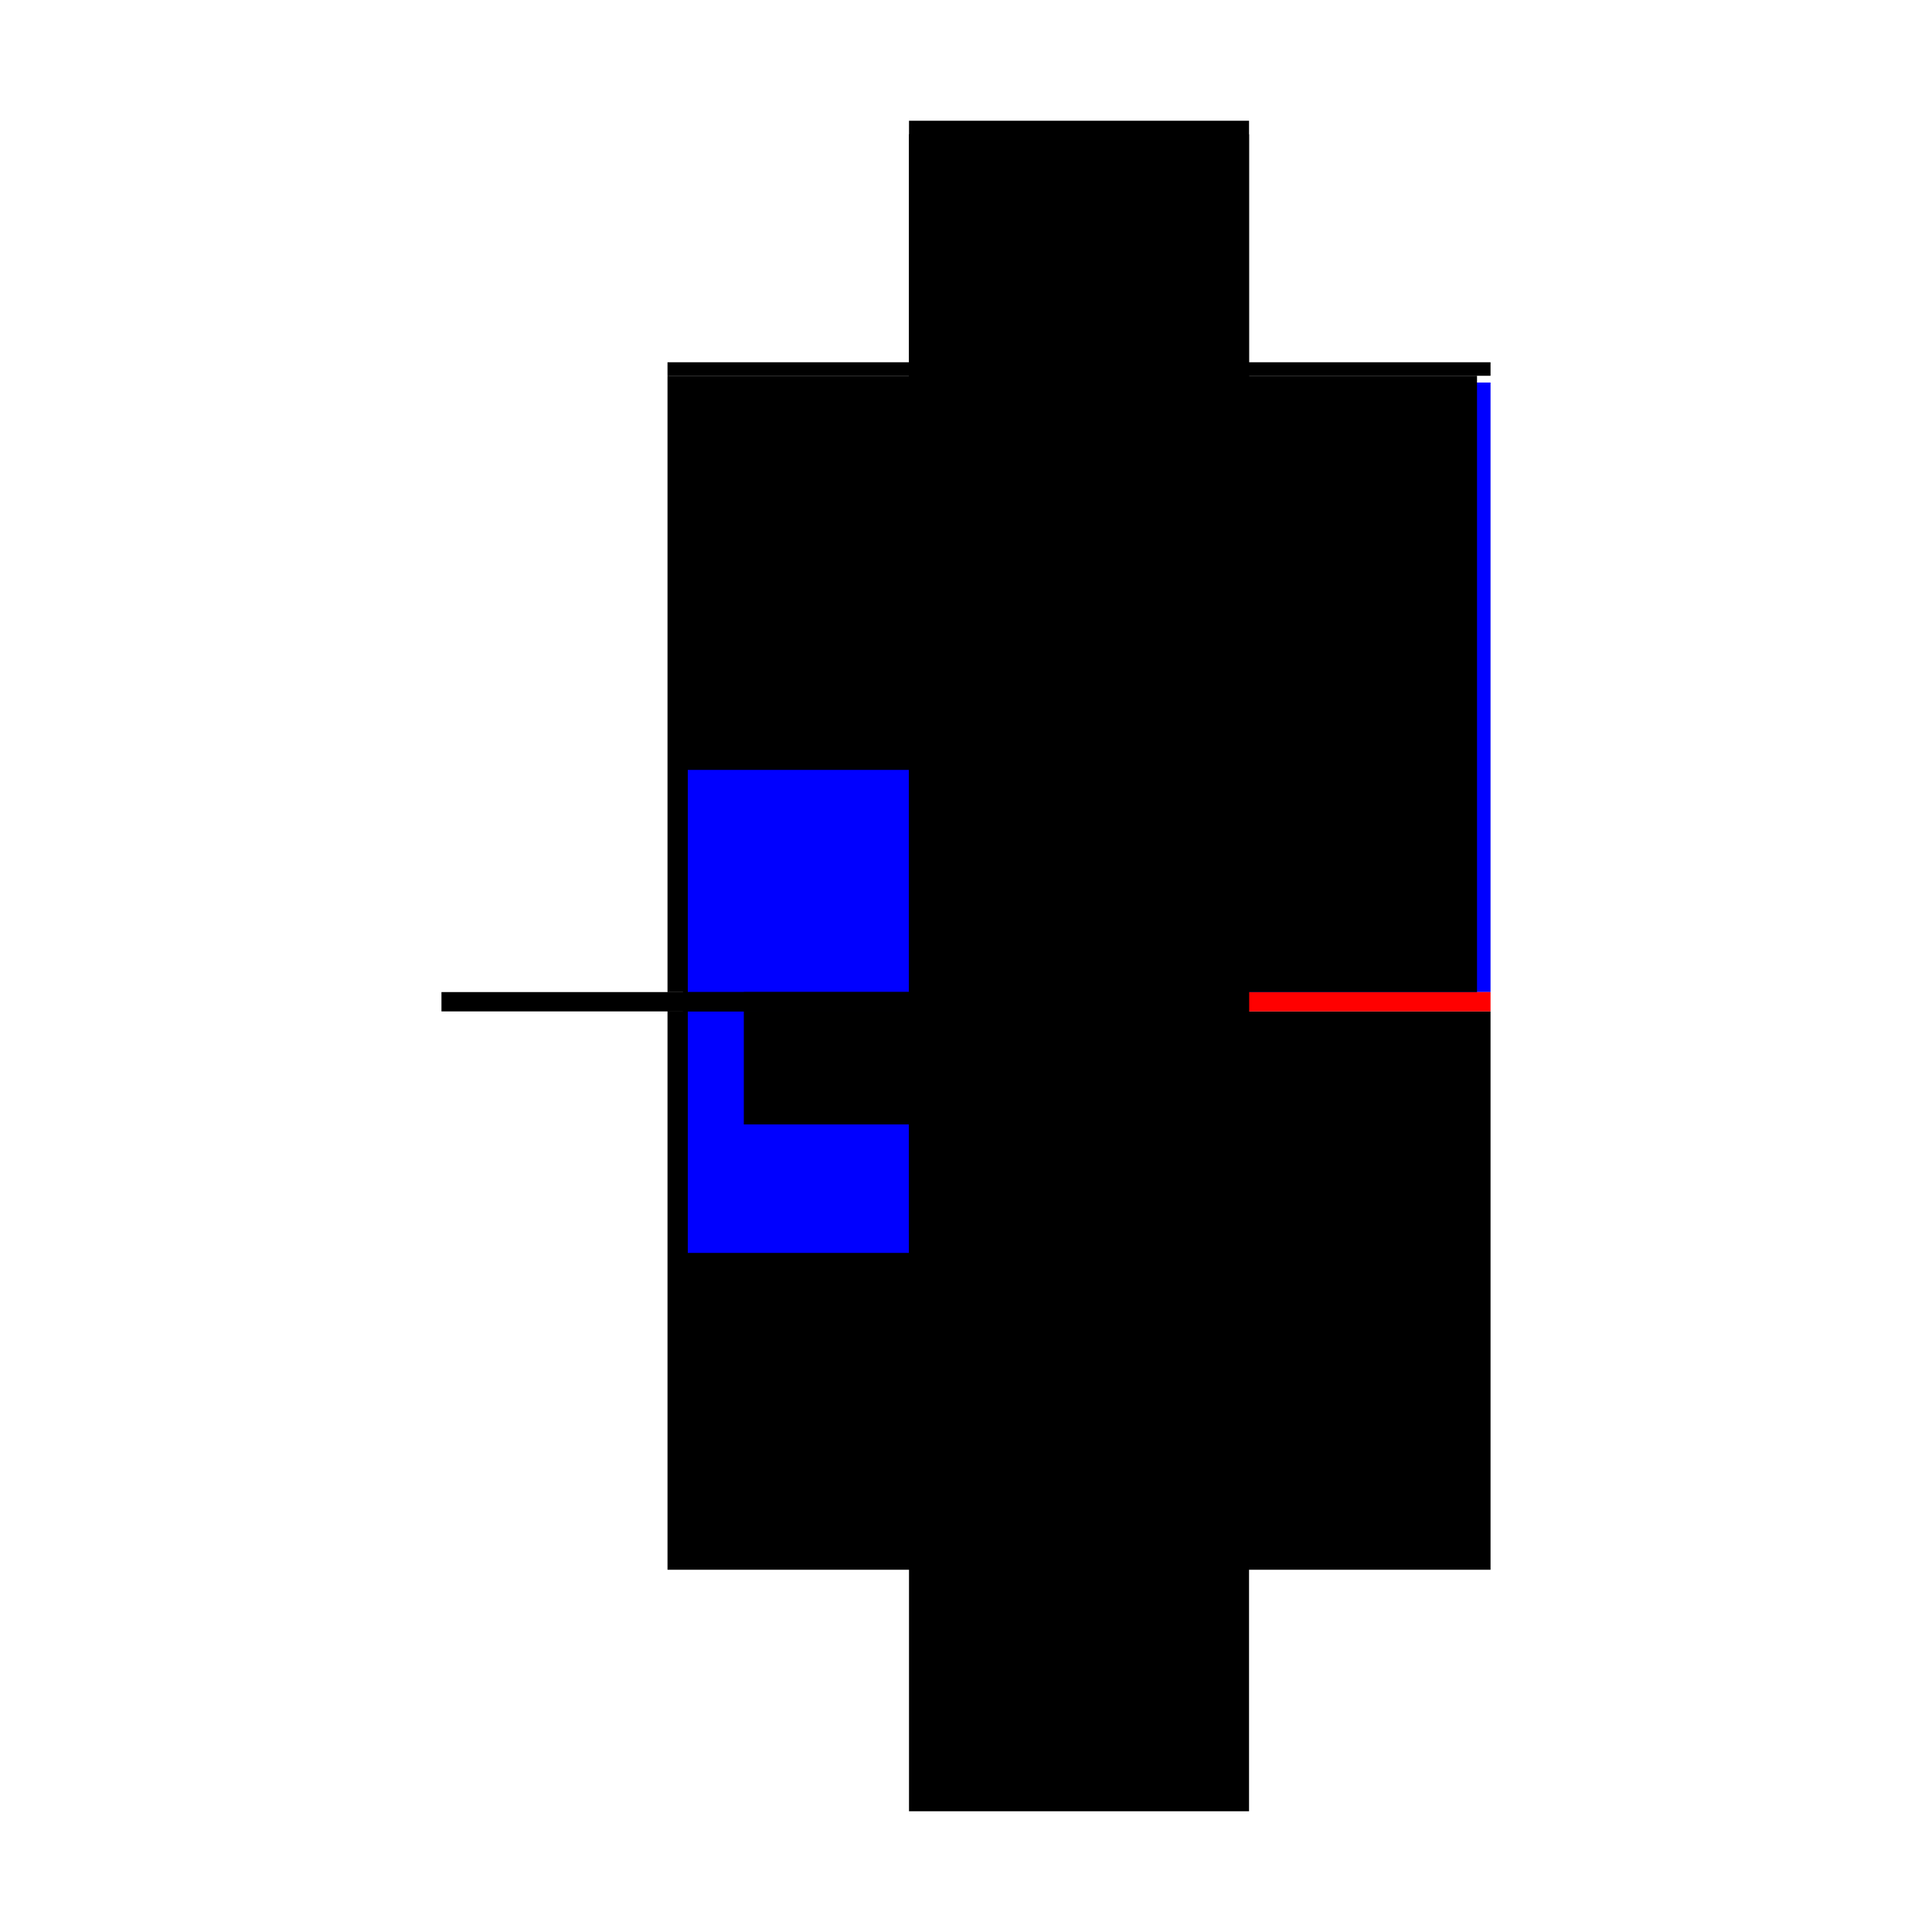 <?xml version="1.0" encoding="utf-8" ?>
<svg xmlns="http://www.w3.org/2000/svg" xmlns:ev="http://www.w3.org/2001/xml-events" xmlns:xlink="http://www.w3.org/1999/xlink" baseProfile="full" height="100%" version="1.1" viewBox="-1,-1,2,2" width="100%">
  <defs>
    <style type="text/css"><![CDATA[.vectorEffectClass {vector-effect: non-scaling-stroke;}]]></style>
  </defs>
  <line class="vectorEffectClass" fill="none" stroke="blue" stroke-width="0.5" x1="0.293" x2="0.293" y1="0.027" y2="-0.604"/>
  <line class="vectorEffectClass" fill="none" stroke="black" stroke-width="0.5" x1="-0.059" x2="-0.059" y1="0.027" y2="-0.611"/>
  <line class="vectorEffectClass" fill="none" stroke="black" stroke-width="0.5" x1="0.293" x2="0.293" y1="0.625" y2="0.047"/>
  <line class="vectorEffectClass" fill="none" stroke="black" stroke-width="0.5" x1="-0.059" x2="-0.059" y1="0.625" y2="0.047"/>
  <line class="vectorEffectClass" fill="none" stroke="black" stroke-width="0.5" x1="-0.059" x2="0.293" y1="-0.625" y2="-0.625"/>
  <line class="vectorEffectClass" fill="none" stroke="black" stroke-width="0.5" x1="-0.059" x2="0.293" y1="0.625" y2="0.625"/>
  <line class="vectorEffectClass" fill="none" stroke="black" stroke-width="0.5" x1="-0.293" x2="-0.059" y1="0.027" y2="0.027"/>
  <line class="vectorEffectClass" fill="none" stroke="blue" stroke-width="0.5" x1="-0.288" x2="-0.059" y1="0.047" y2="0.047"/>
  <line class="vectorEffectClass" fill="none" stroke="red" stroke-width="0.5" x1="0.293" x2="0.293" y1="0.047" y2="0.027"/>
  <line class="vectorEffectClass" fill="none" stroke="black" stroke-width="0.5" x1="-0.293" x2="-0.293" y1="0.047" y2="0.027"/>
  <line class="vectorEffectClass" fill="none" stroke="black" stroke-width="0.5" x1="-0.059" x2="-0.059" y1="0.047" y2="0.027"/>
  <line class="vectorEffectClass" fill="none" stroke="black" stroke-width="0.5" x1="0.293" x2="0.293" y1="-0.611" y2="-0.625"/>
  <line class="vectorEffectClass" fill="none" stroke="black" stroke-width="0.5" x1="-0.059" x2="-0.059" y1="-0.611" y2="-0.625"/>
  <line class="vectorEffectClass" fill="none" stroke="black" stroke-dasharray="5.0 5.0" stroke-width="0.5" x1="0.279" x2="0.279" y1="0.027" y2="-0.611"/>
  <line class="vectorEffectClass" fill="none" stroke="black" stroke-dasharray="5.0 5.0" stroke-width="0.5" x1="-0.059" x2="0.279" y1="-0.611" y2="-0.611"/>
  <line class="vectorEffectClass" fill="none" stroke="black" stroke-dasharray="5.0 5.0" stroke-width="0.5" x1="0.02" x2="0.279" y1="0.027" y2="0.027"/>
  <line class="vectorEffectClass" fill="none" stroke="black" stroke-dasharray="5.0 5.0" stroke-width="0.5" x1="0.034" x2="0.293" y1="0.047" y2="0.047"/>
  <line class="vectorEffectClass" fill="none" stroke="black" stroke-dasharray="5.0 5.0" stroke-width="0.5" x1="0.02" x2="0.02" y1="0.164" y2="0.047"/>
  <line class="vectorEffectClass" fill="none" stroke="black" stroke-dasharray="5.0 5.0" stroke-width="0.5" x1="0.034" x2="0.034" y1="0.164" y2="0.047"/>
  <line class="vectorEffectClass" fill="none" stroke="black" stroke-dasharray="5.0 5.0" stroke-width="0.5" x1="-0.059" x2="0.02" y1="0.027" y2="0.027"/>
  <line class="vectorEffectClass" fill="none" stroke="black" stroke-dasharray="5.0 5.0" stroke-width="0.5" x1="-0.059" x2="0.02" y1="0.047" y2="0.047"/>
  <line class="vectorEffectClass" fill="none" stroke="black" stroke-dasharray="5.0 5.0" stroke-width="0.5" x1="0.02" x2="0.02" y1="0.047" y2="0.027"/>
  <line class="vectorEffectClass" fill="none" stroke="black" stroke-dasharray="5.0 5.0" stroke-width="0.5" x1="0.02" x2="0.034" y1="0.047" y2="0.047"/>
  <line class="vectorEffectClass" fill="none" stroke="black" stroke-dasharray="5.0 5.0" stroke-width="0.5" x1="0.02" x2="0.034" y1="0.164" y2="0.164"/>
  <line class="vectorEffectClass" fill="none" stroke="black" stroke-dasharray="5.0 5.0" stroke-width="0.5" x1="0.279" x2="0.293" y1="-0.611" y2="-0.611"/>
  <line class="vectorEffectClass" fill="none" stroke="black" stroke-dasharray="5.0 5.0" stroke-width="0.5" x1="0.279" x2="0.293" y1="0.027" y2="0.027"/>
</svg>
